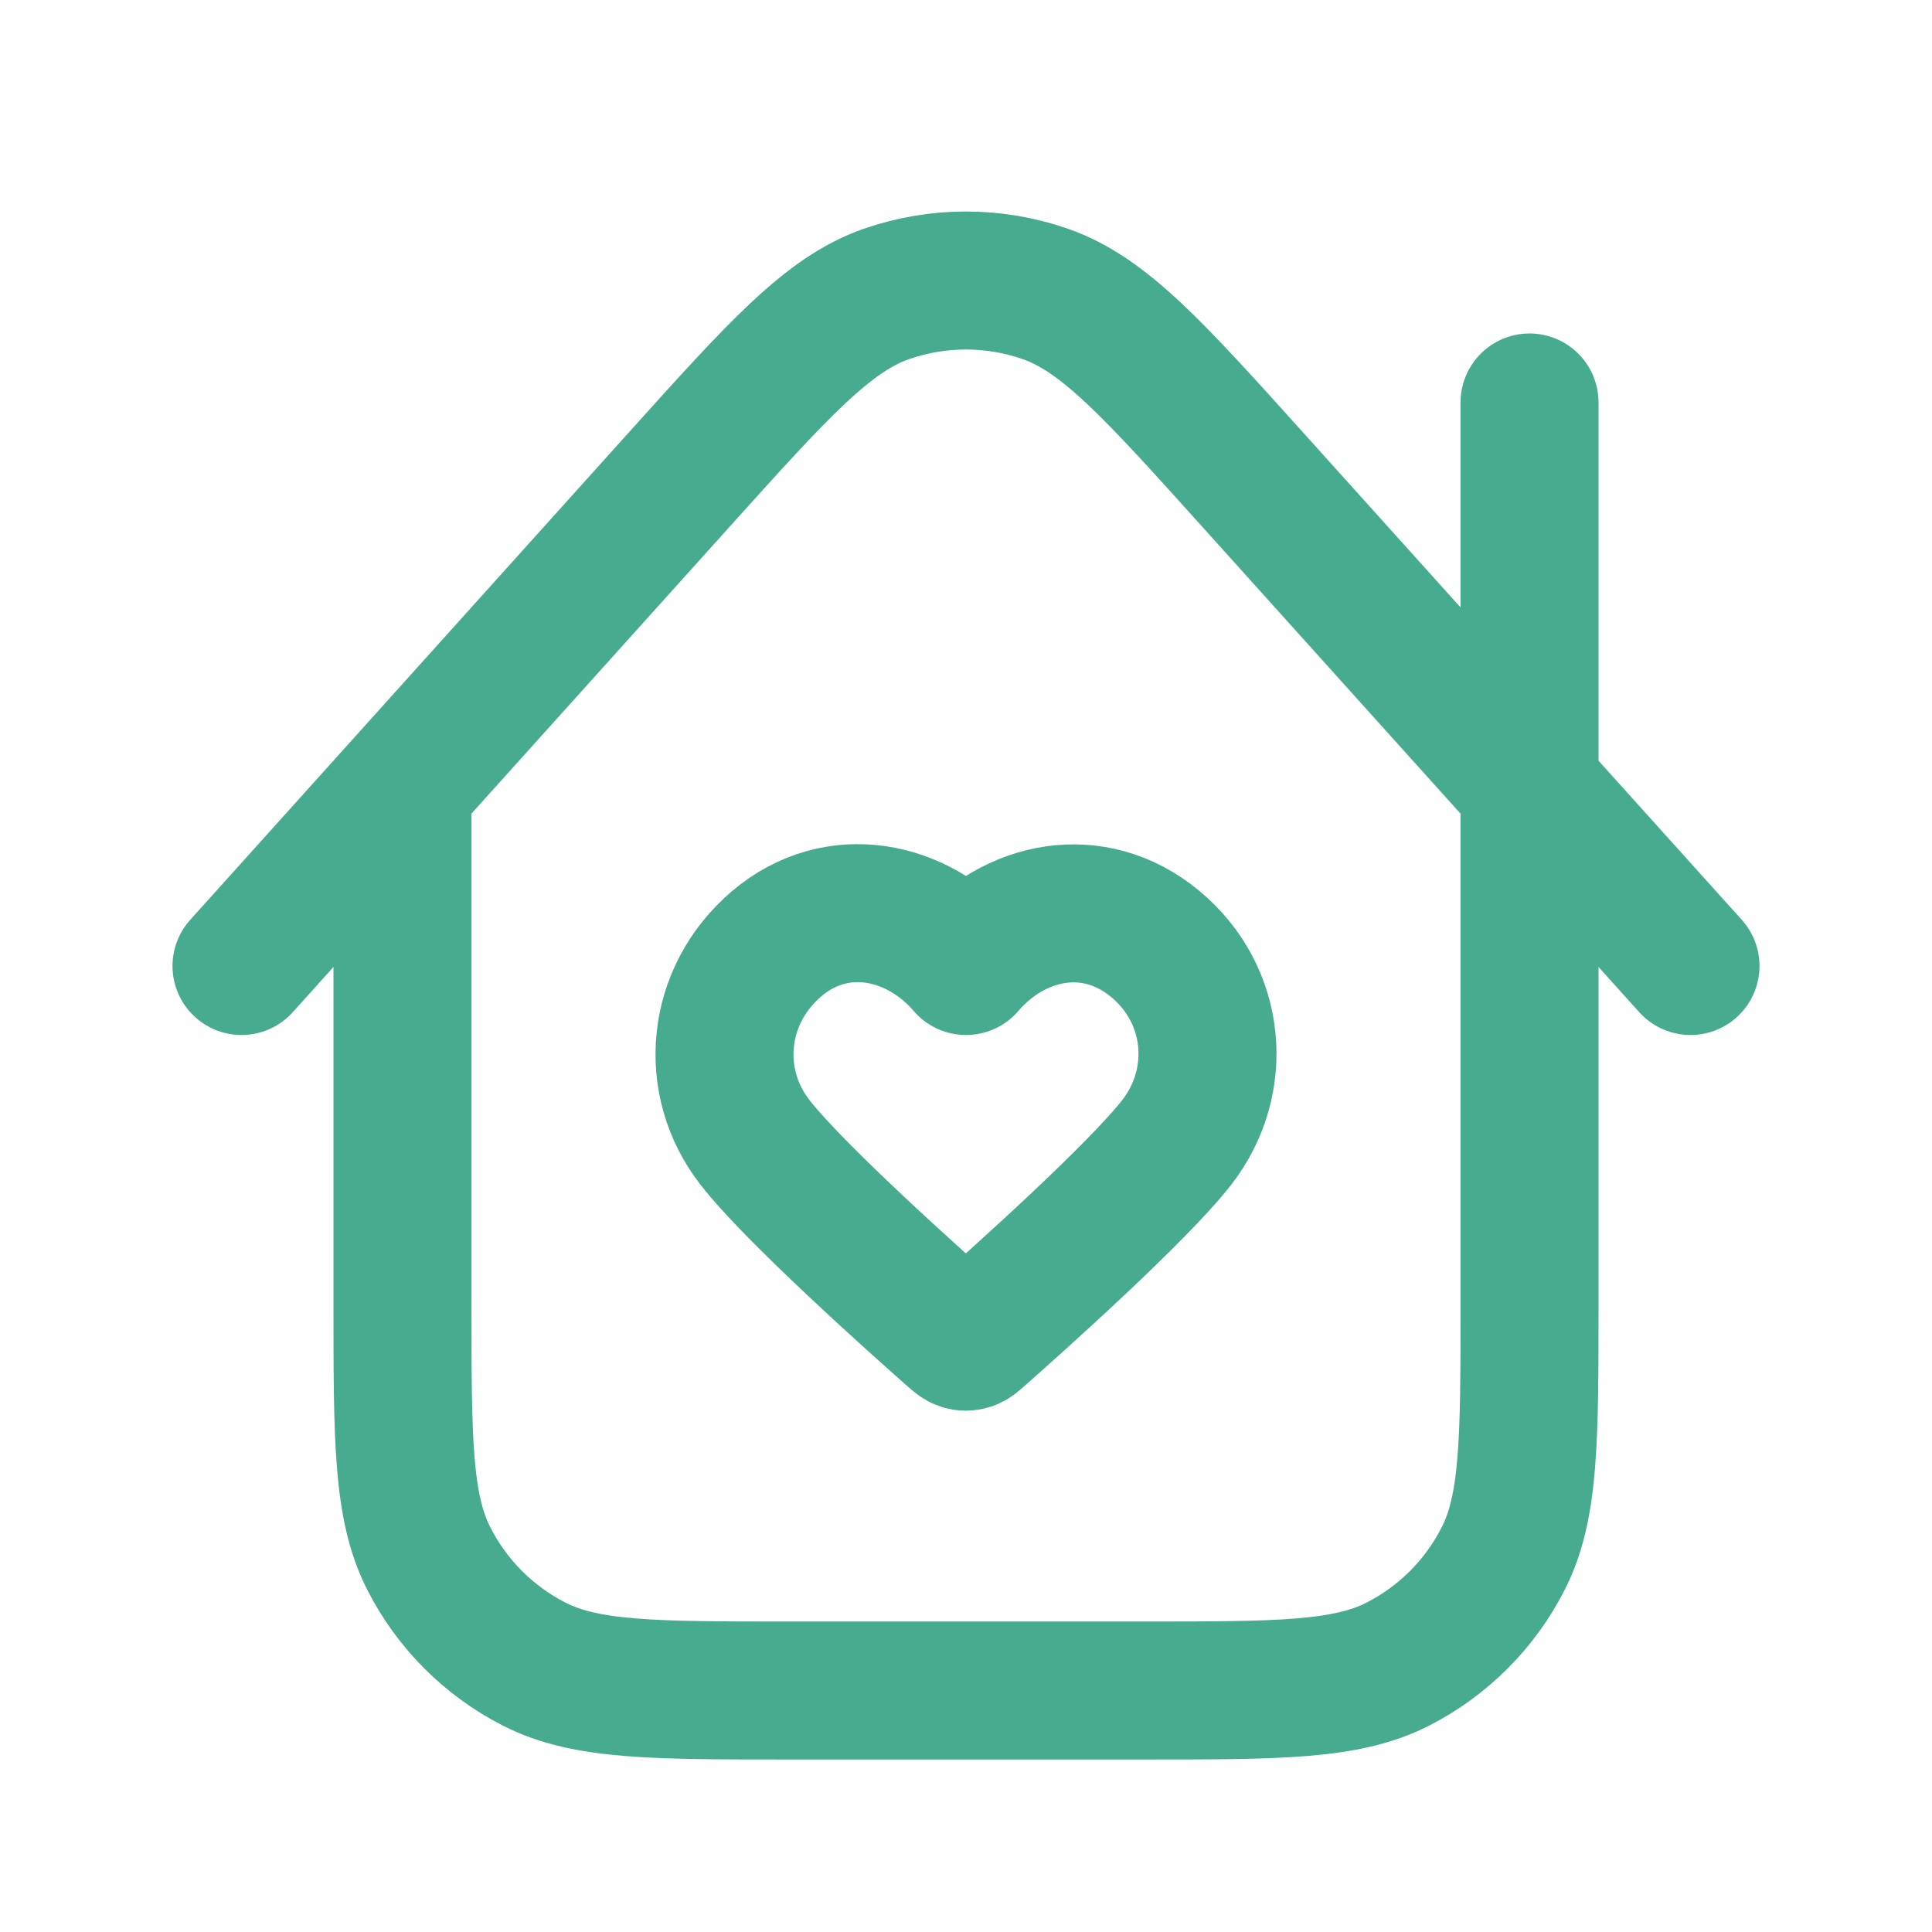 <?xml version="1.0" encoding="UTF-8"?>
<svg xmlns="http://www.w3.org/2000/svg" width="28" height="28" viewBox="0 0 28 28" fill="none">
  <path d="M5.833 11.407V18.9C5.833 20.86 5.833 21.84 6.215 22.589C6.55 23.248 7.086 23.783 7.744 24.119C8.493 24.5 9.473 24.5 11.433 24.5H16.567C18.527 24.5 19.507 24.5 20.256 24.119C20.914 23.783 21.45 23.248 21.785 22.589C22.167 21.84 22.167 20.86 22.167 18.9V5.833M24.5 14L18.161 6.958C16.72 5.357 15.999 4.556 15.15 4.26C14.404 4 13.593 4.001 12.847 4.26C11.998 4.556 11.278 5.357 9.836 6.959L3.5 14" stroke="#47AB8F" stroke-width="2" stroke-linecap="round" stroke-linejoin="round"></path>
  <g clip-path="url(#clip0_4700_2813)">
    <path fill-rule="evenodd" clip-rule="evenodd" d="M14 14C13.3 13.184 12.131 12.932 11.254 13.679C10.377 14.426 10.254 15.675 10.943 16.558C11.515 17.292 13.247 18.841 13.815 19.342C13.879 19.398 13.911 19.426 13.948 19.437C13.98 19.447 14.015 19.447 14.048 19.437C14.085 19.426 14.116 19.398 14.18 19.342C14.748 18.841 16.48 17.292 17.053 16.558C17.741 15.675 17.633 14.418 16.741 13.679C15.849 12.94 14.7 13.184 14 14Z" stroke="#47AB8F" stroke-width="2" stroke-linecap="round" stroke-linejoin="round"></path>
  </g>
  <defs>
    <clipPath id="clip0_4700_2813">
      <rect width="9.333" height="9.333" fill="white" transform="translate(9.334 11.666)"></rect>
    </clipPath>
  </defs>
</svg>

